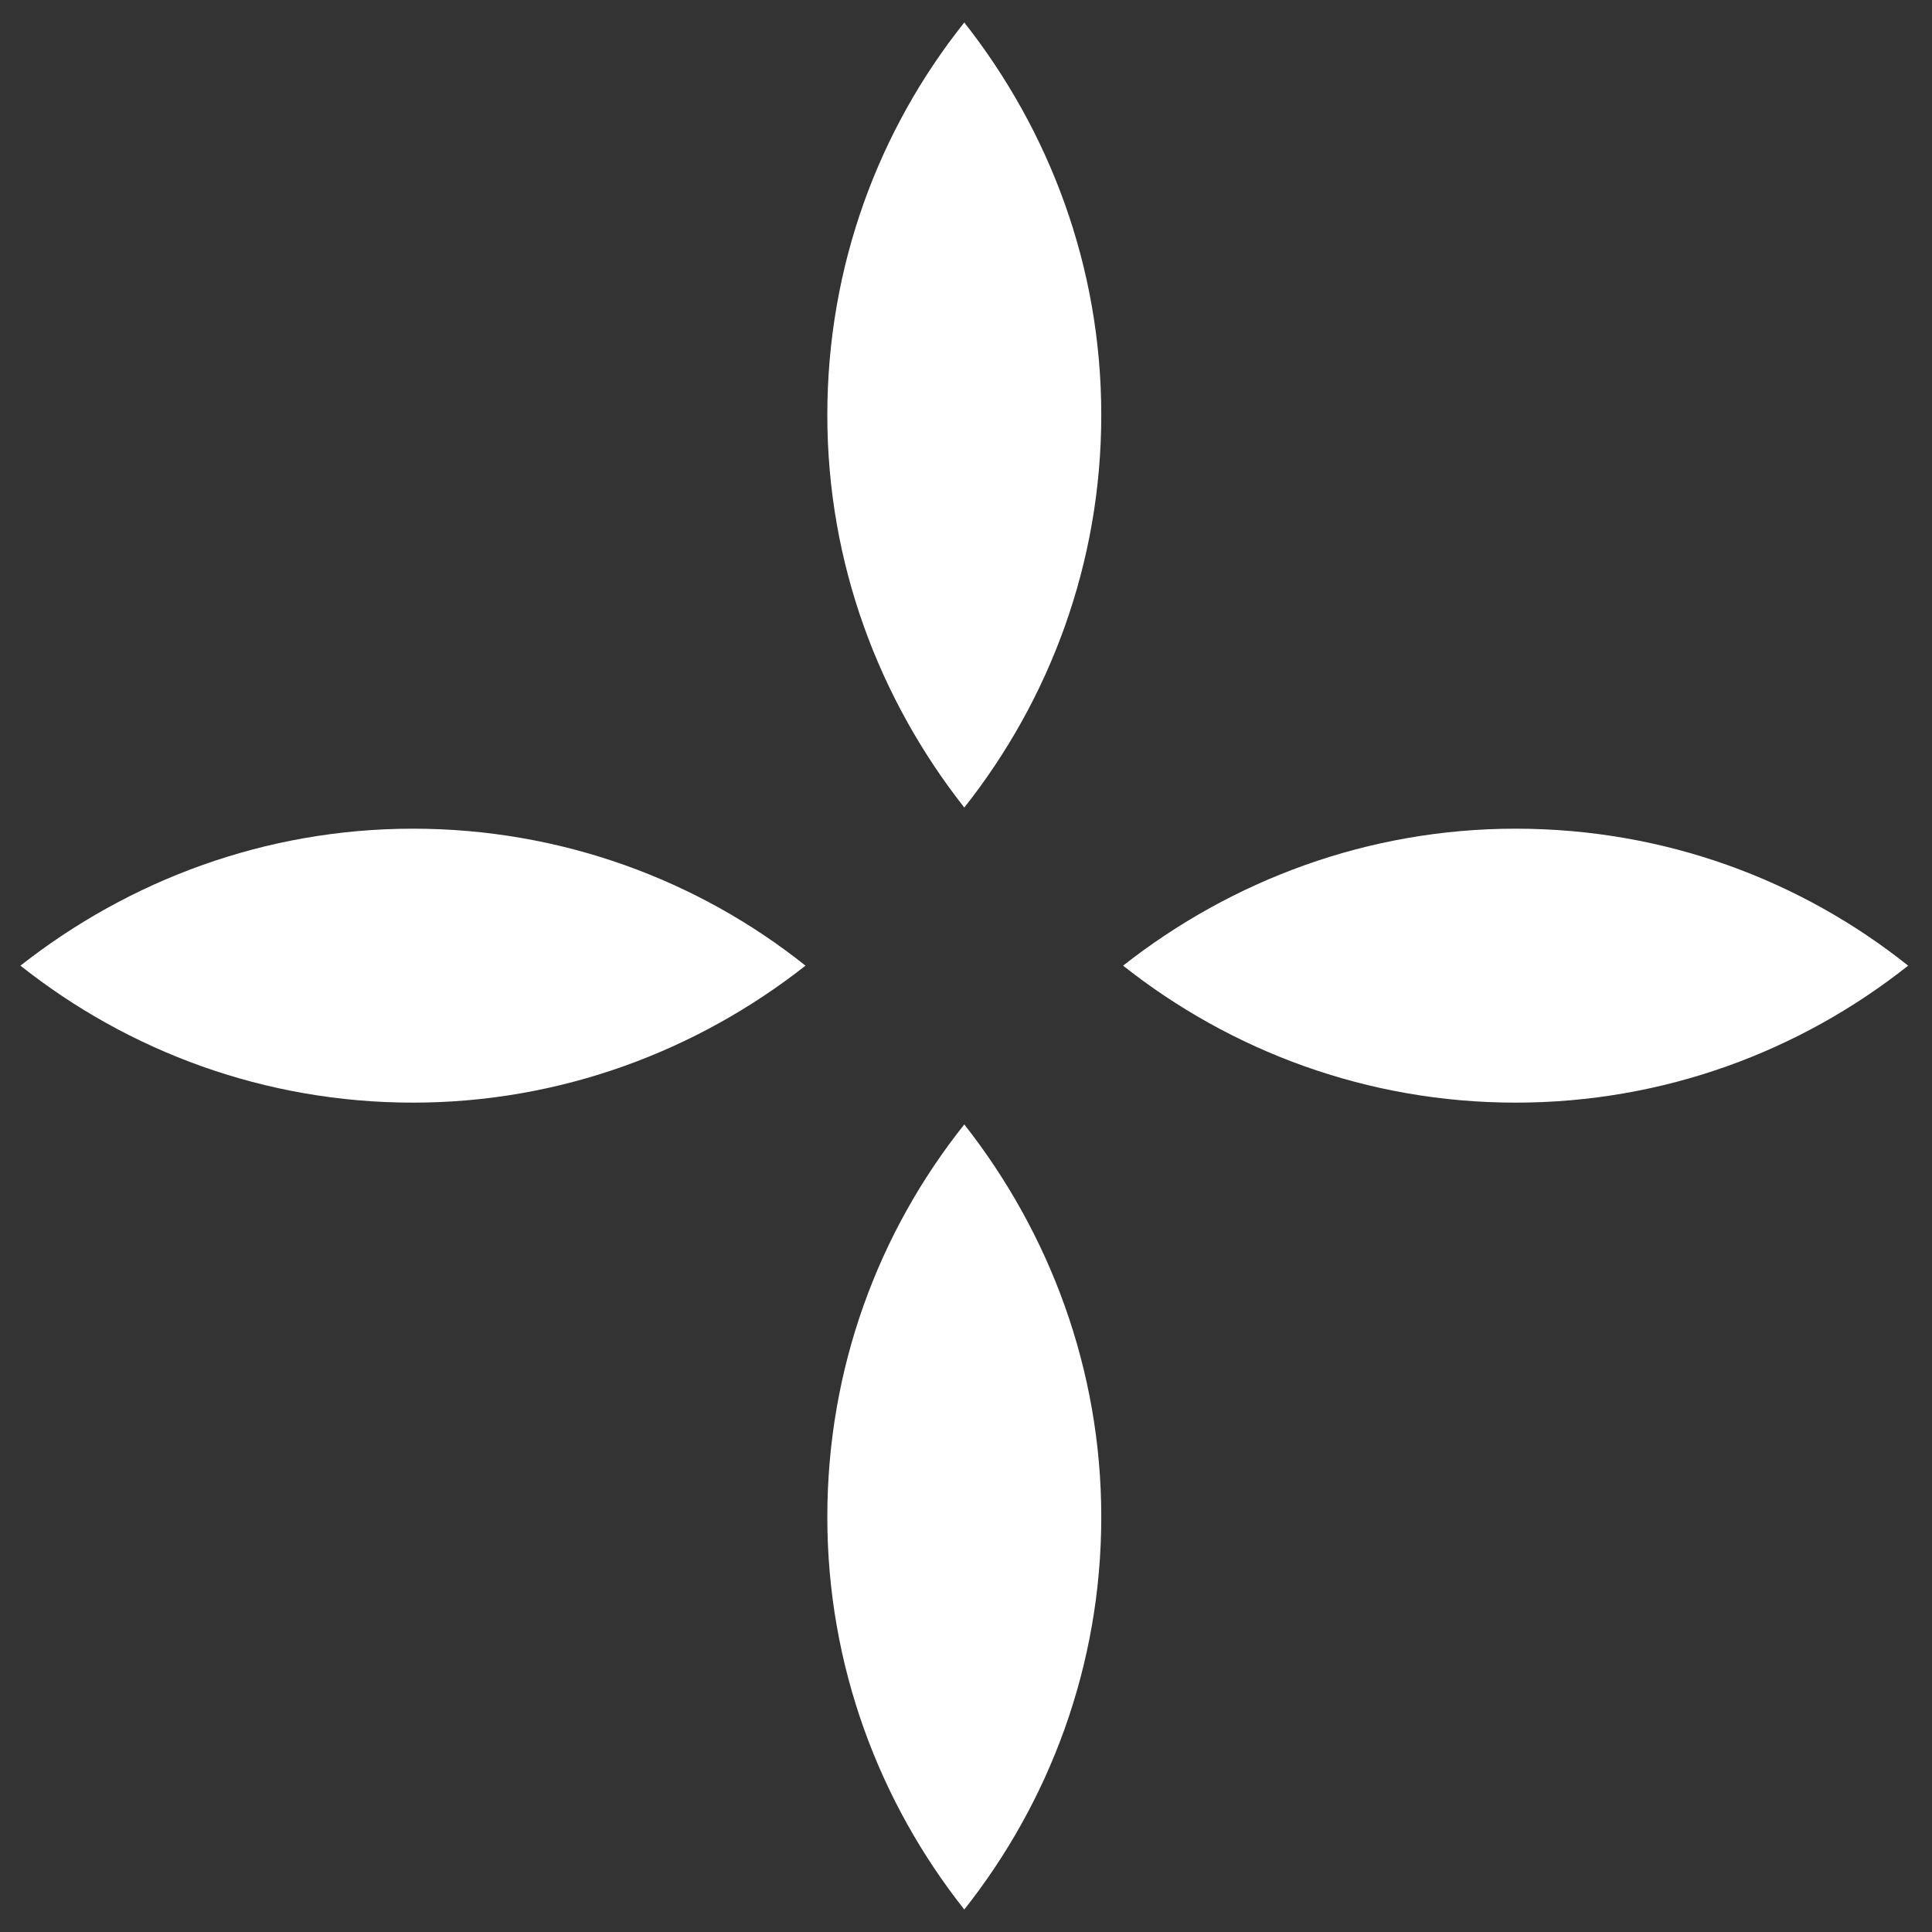 <svg xmlns="http://www.w3.org/2000/svg" xmlns:xlink="http://www.w3.org/1999/xlink" id="Capa_1" x="0px" y="0px" viewBox="0 0 283.5 283.5" style="enable-background:new 0 0 283.5 283.5;" xml:space="preserve">
<rect x="0" y="0" width="283.5" height="283.5" fill="#333333" stroke="none"/>
<style type="text/css">
	.st0{fill-rule:evenodd;clip-rule:evenodd;fill:#FFFFFF;}
</style>
<path class="st0" d="M222.4,161.8c-21.8,0-41.8-7.6-57.6-20.1c15.9-12.5,35.9-20.1,57.6-20.1c21.8,0,41.8,7.5,57.6,20.1  C264.1,154.3,244.1,161.8,222.4,161.8z M121.4,222.6c0-21.8,7.5-41.8,20.1-57.6c12.5,15.9,20.1,35.9,20.1,57.6  c0,21.8-7.6,41.8-20.1,57.6C129,264.4,121.4,244.4,121.4,222.6z M121.4,60.9c0-21.8,7.5-41.8,20.1-57.6  c12.5,15.9,20.1,35.8,20.1,57.6s-7.6,41.8-20.1,57.6C129,102.6,121.4,82.7,121.4,60.9z M3,141.7c15.9-12.5,35.9-20.1,57.6-20.1  s41.8,7.5,57.6,20.1c-15.9,12.5-35.9,20.1-57.6,20.1S18.9,154.3,3,141.7z"></path>
</svg>